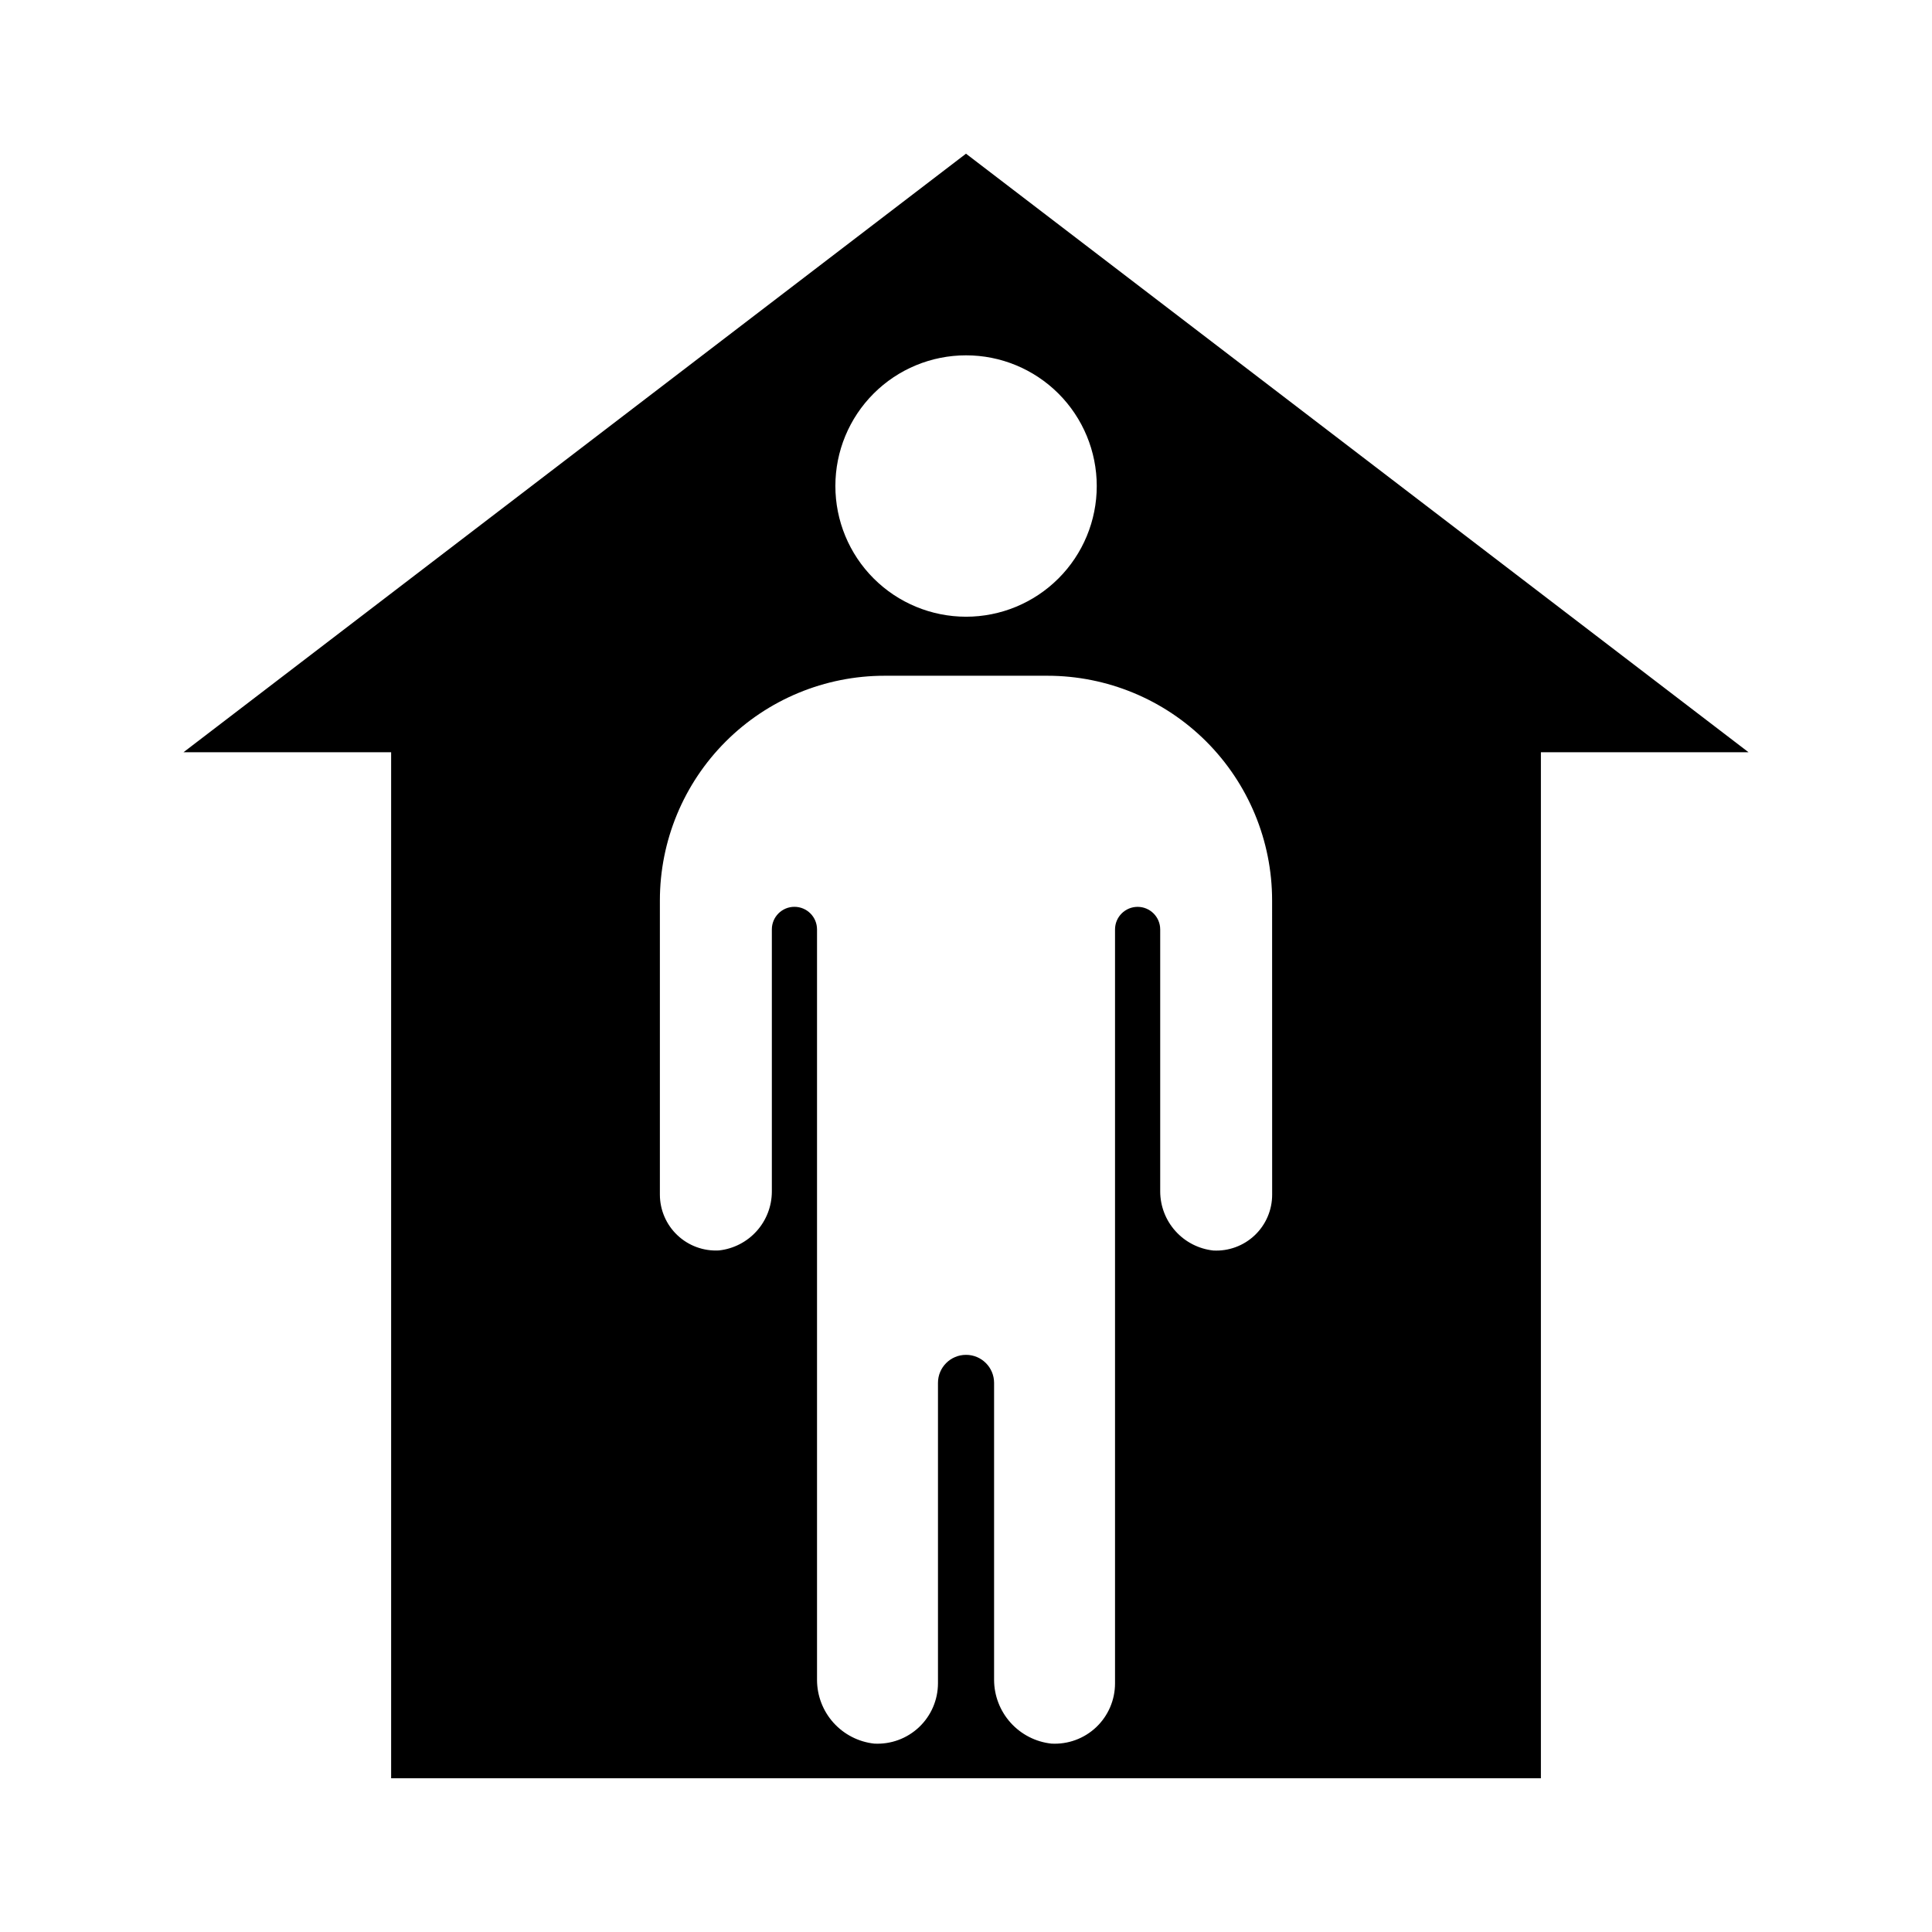 <?xml version="1.0" encoding="UTF-8"?>
<!-- The Best Svg Icon site in the world: iconSvg.co, Visit us! https://iconsvg.co -->
<svg fill="#000000" width="800px" height="800px" version="1.1" viewBox="144 144 512 512" xmlns="http://www.w3.org/2000/svg">
 <path d="m400 184.73-207.37 158.62h55.023v271.91h304.7v-271.91h55.02zm0 53.438c9.188-0.008 18 3.641 24.5 10.133 6.5 6.496 10.148 15.309 10.152 24.496 0 9.188-3.648 18-10.148 24.496-6.496 6.496-15.309 10.145-24.496 10.145-9.188-0.004-18-3.656-24.492-10.156-6.496-6.5-10.141-15.316-10.133-24.504 0-9.18 3.644-17.984 10.137-24.477 6.492-6.492 15.297-10.137 24.48-10.133zm81.133 222.43c0.008 4.066-1.664 7.957-4.613 10.758-2.949 2.797-6.922 4.262-10.984 4.043-3.859-0.422-7.43-2.254-10.023-5.141-2.598-2.887-4.035-6.629-4.047-10.512v-69.434c0-3.305-2.68-5.988-5.984-5.988-3.309 0-5.988 2.684-5.988 5.988v199.78c0.008 4.394-1.797 8.598-4.984 11.625-3.188 3.023-7.481 4.602-11.871 4.359-4.168-0.453-8.02-2.43-10.824-5.547-2.801-3.117-4.359-7.16-4.371-11.352v-78.719c-0.012-4.102-3.344-7.418-7.441-7.41-4.106 0-7.43 3.324-7.43 7.43v79.613c-0.008 4.398-1.82 8.602-5.016 11.625-3.195 3.023-7.492 4.598-11.887 4.359-4.156-0.457-7.996-2.43-10.793-5.539-2.793-3.109-4.344-7.141-4.356-11.324v-198.9c0.004-3.305-2.672-5.992-5.977-5.996-3.305-0.008-5.992 2.668-5.996 5.973v69.516c-0.016 3.867-1.453 7.59-4.043 10.465-2.586 2.871-6.141 4.691-9.98 5.109-4.07 0.223-8.047-1.234-11.008-4.035-2.961-2.797-4.637-6.691-4.641-10.766v-77.957c0-15.789 6.273-30.934 17.441-42.102 11.164-11.164 26.309-17.438 42.102-17.438h43.164-0.004c15.793 0 30.938 6.273 42.105 17.438 11.164 11.168 17.438 26.312 17.438 42.102z"/>
</svg>